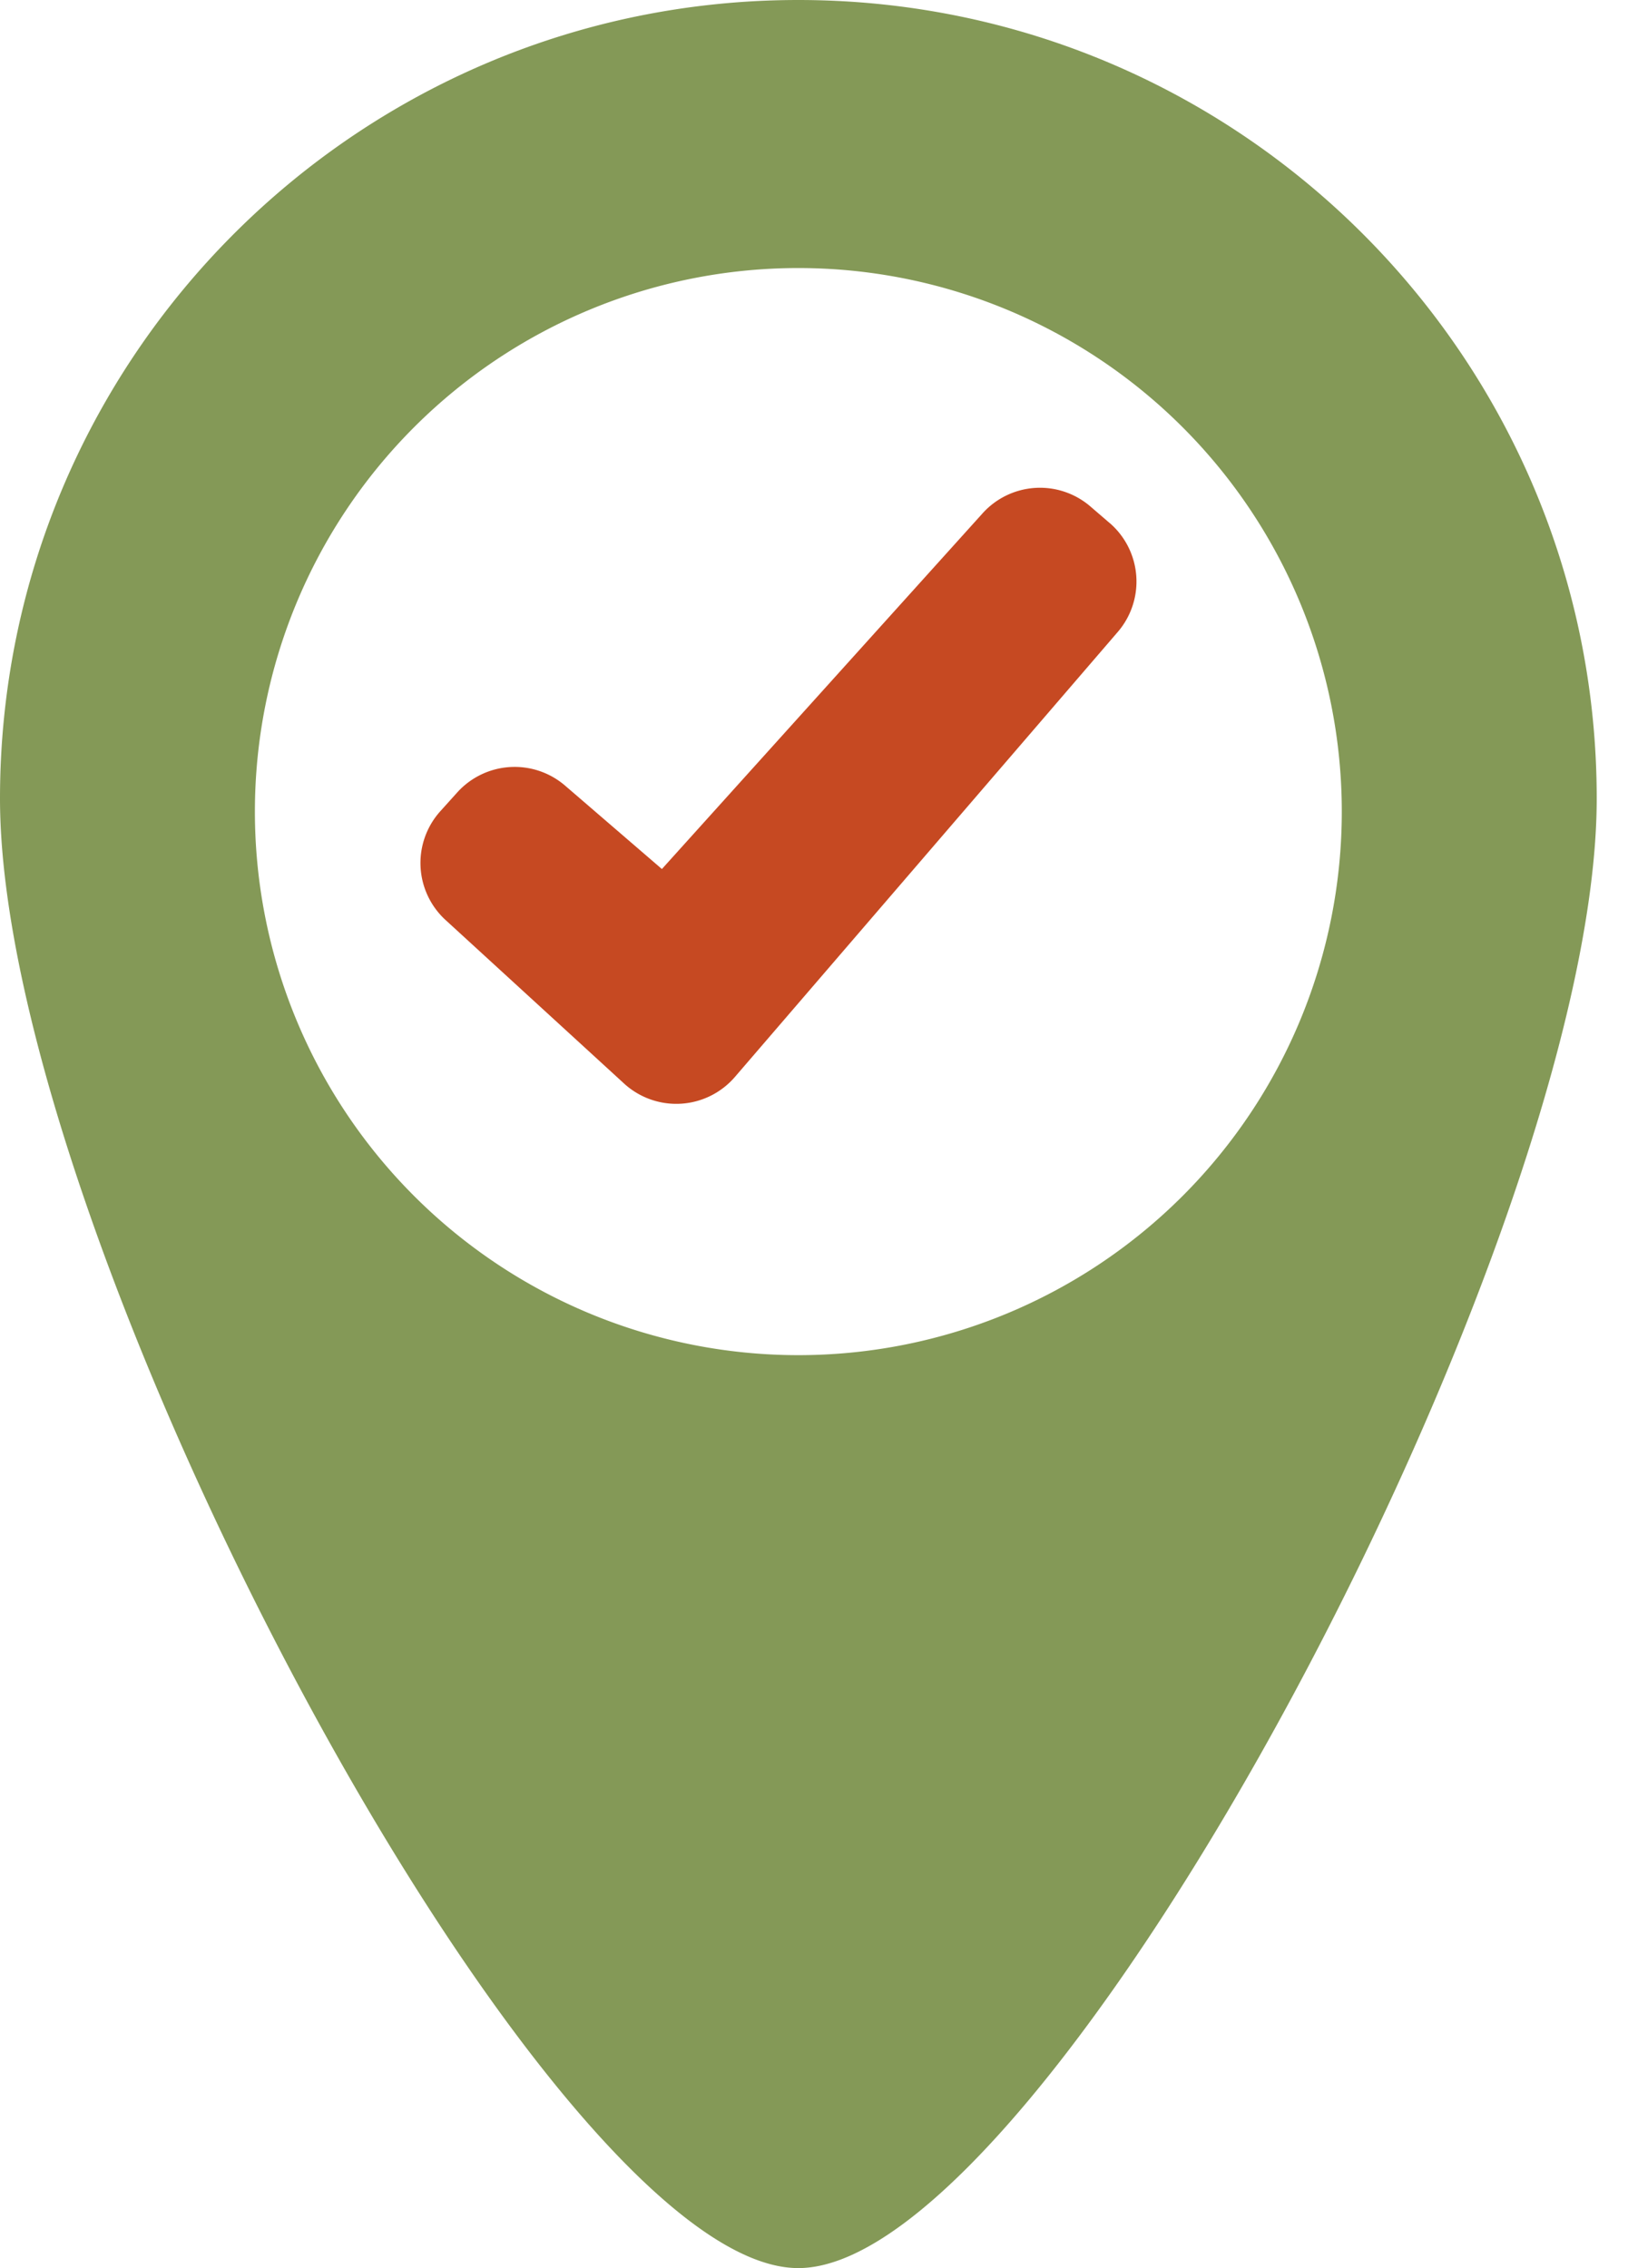 <svg width="28" height="39" fill="none" xmlns="http://www.w3.org/2000/svg"><path d="M13.73 0C6.149 0 0 6.148 0 13.73 0 21.315 9.438 39 13.73 39c4.294 0 13.732-17.686 13.732-25.27C27.462 6.149 21.314 0 13.73 0zm0 23.302a9.346 9.346 0 1 1 .001-18.693 9.346 9.346 0 0 1 0 18.693z" fill="#849957"/><g clip-path="url(#clip0)"><path d="M19.083 8.992l-.33-.284a1.329 1.329 0 0 0-1.853.118l-5.516 6.117-1.665-1.434a1.33 1.33 0 0 0-1.854.116l-.291.323a1.33 1.33 0 0 0 .095 1.877l3.053 2.796a1.33 1.33 0 0 0 1.917-.102l6.585-7.652a1.329 1.329 0 0 0-.14-1.875z" fill="#C64922"/></g><defs><clipPath id="clip0"><path fill="#fff" transform="translate(7.23 7.526)" d="M0 0h12.316v12.316H0z"/></clipPath></defs></svg>
